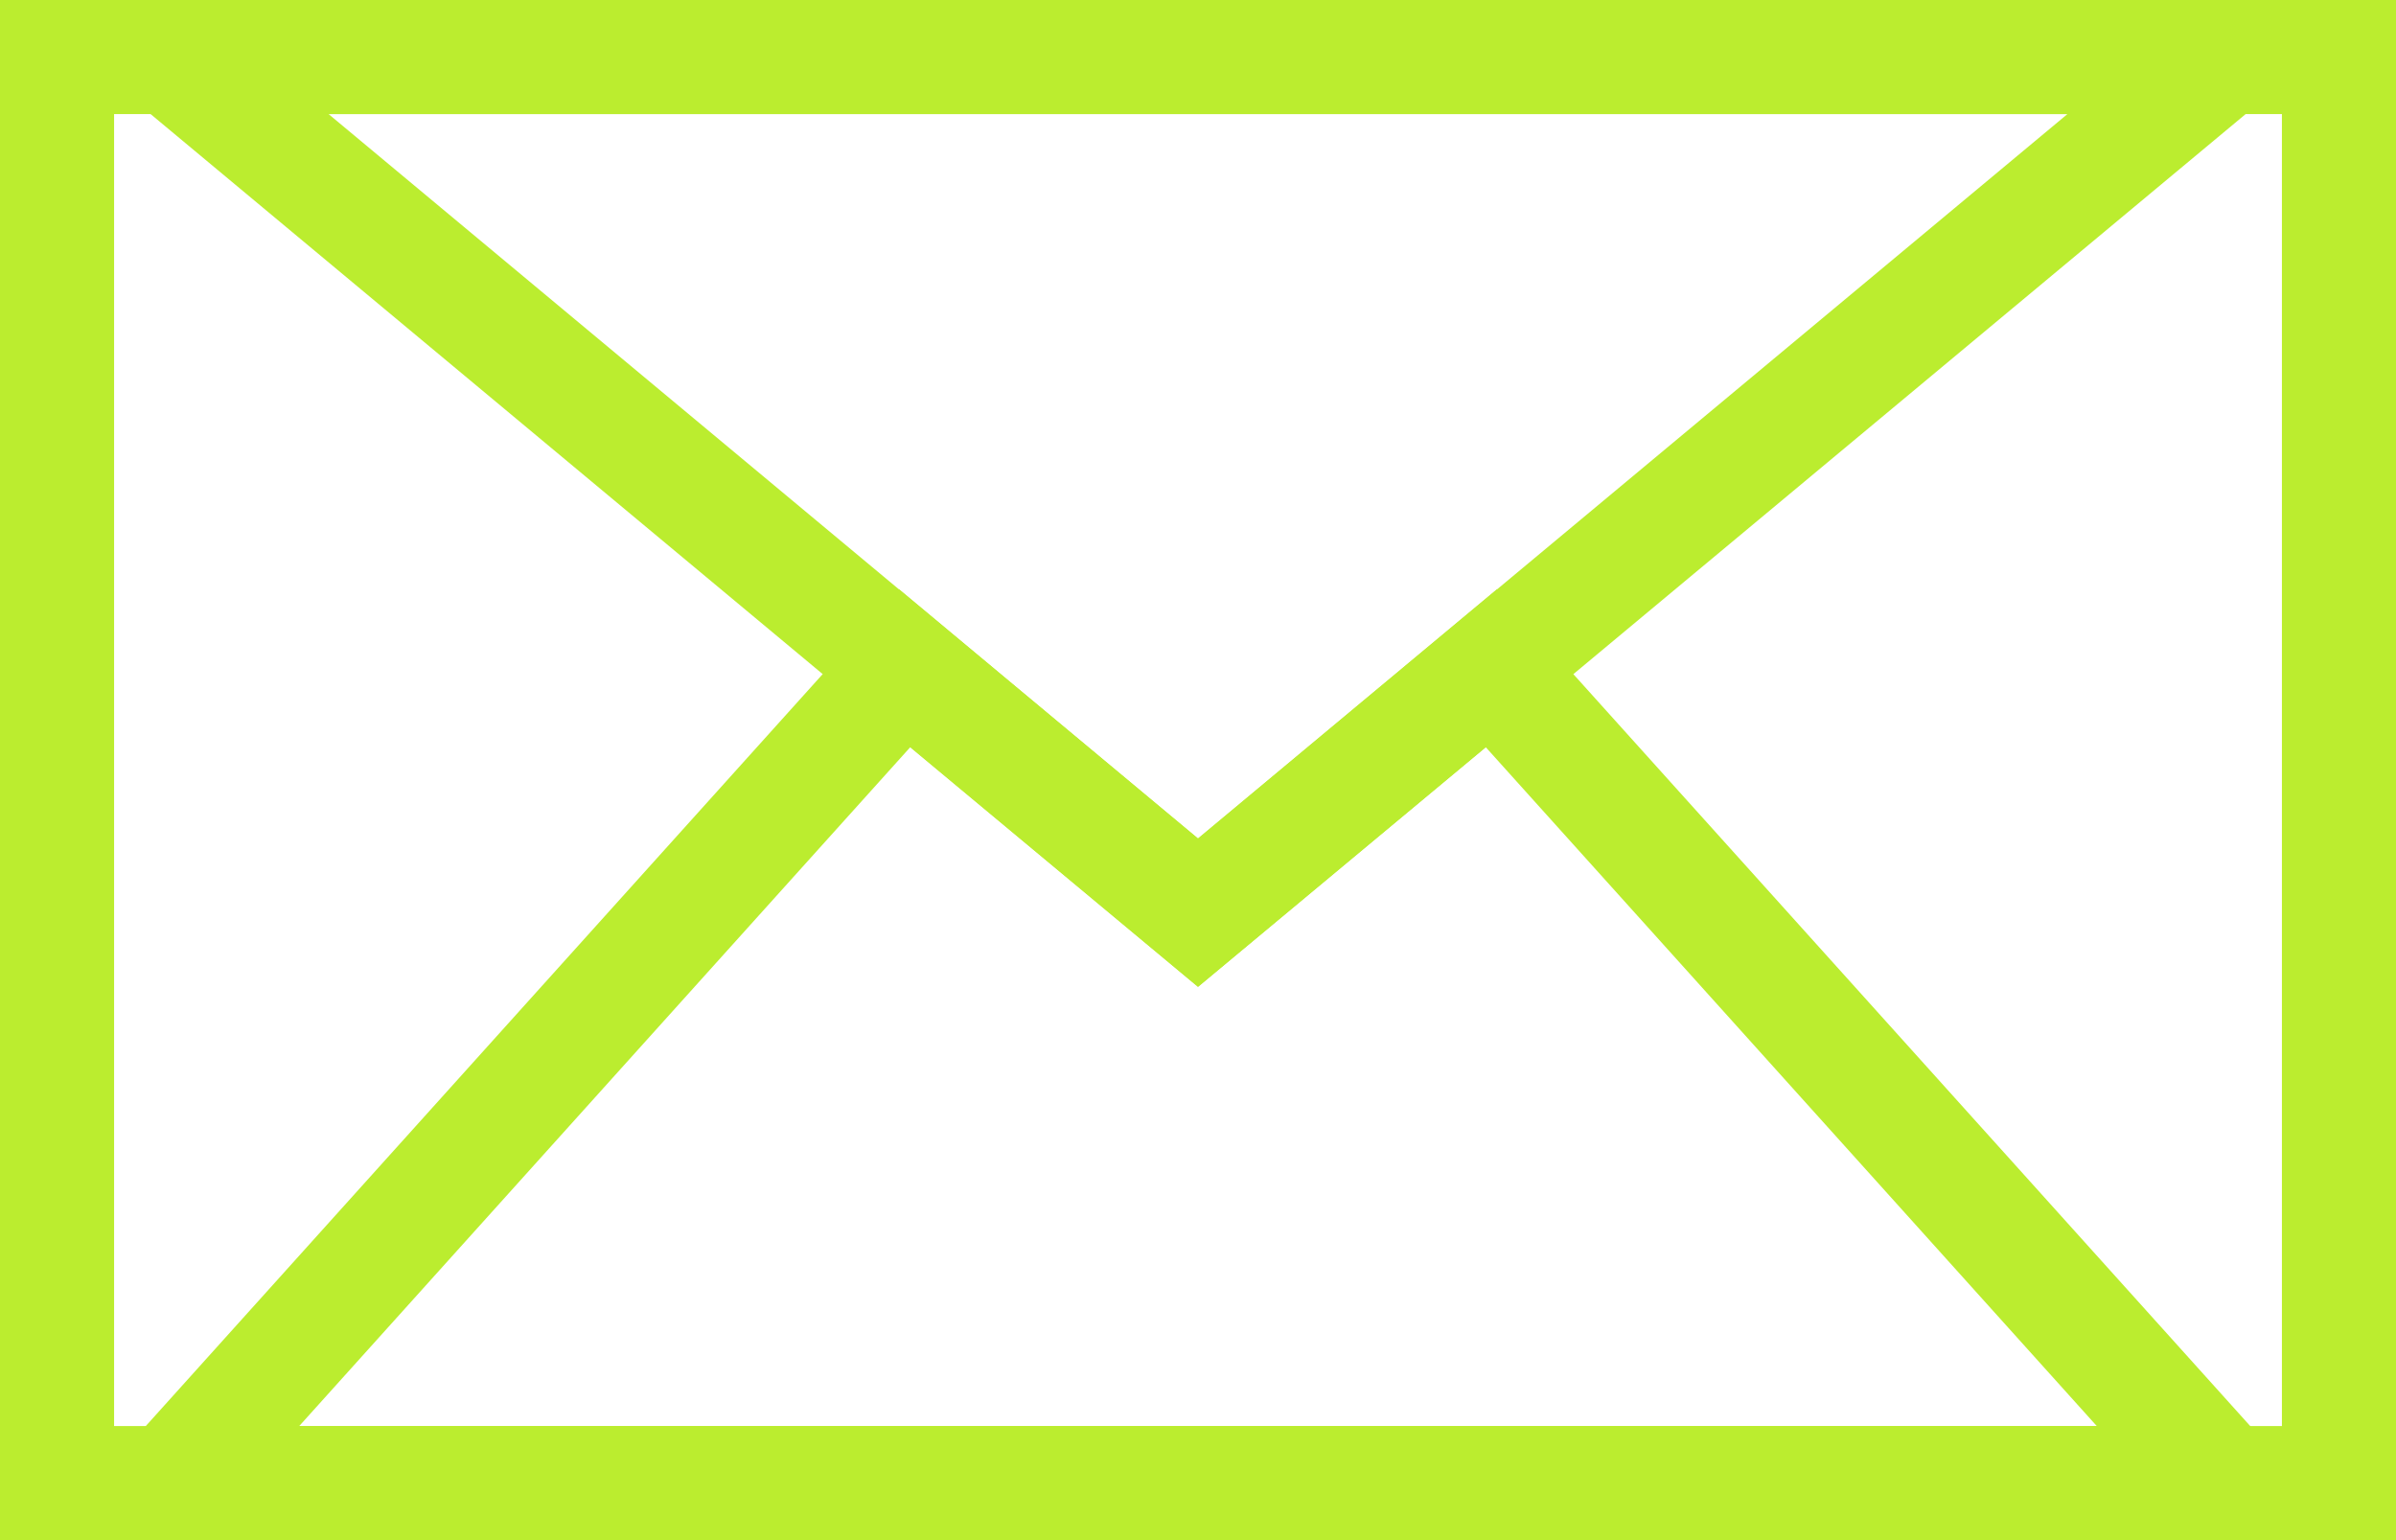 <?xml version="1.0" encoding="UTF-8" standalone="no"?><svg xmlns="http://www.w3.org/2000/svg" xmlns:xlink="http://www.w3.org/1999/xlink" fill="#bbed2f" height="54" preserveAspectRatio="xMidYMid meet" version="1" viewBox="8.0 23.0 84.0 54.0" width="84" zoomAndPan="magnify"><g id="change1_3"><path d="M92,77H8V23h84V77z M12,73h76V27H12V73z" fill="inherit"/></g><g id="change1_1"><path d="M50,57.6L8.48,23h83.05L50,57.6z M19.52,27L50,52.4L80.48,27H19.52z" fill="inherit"/></g><g id="change1_2"><path d="M90.49,77H9.51l30.01-33.34L50,52.4l10.48-8.74L90.49,77z M18.49,73h63.02L60.09,49.2L50,57.6L39.91,49.2L18.49,73z" fill="inherit"/></g></svg>